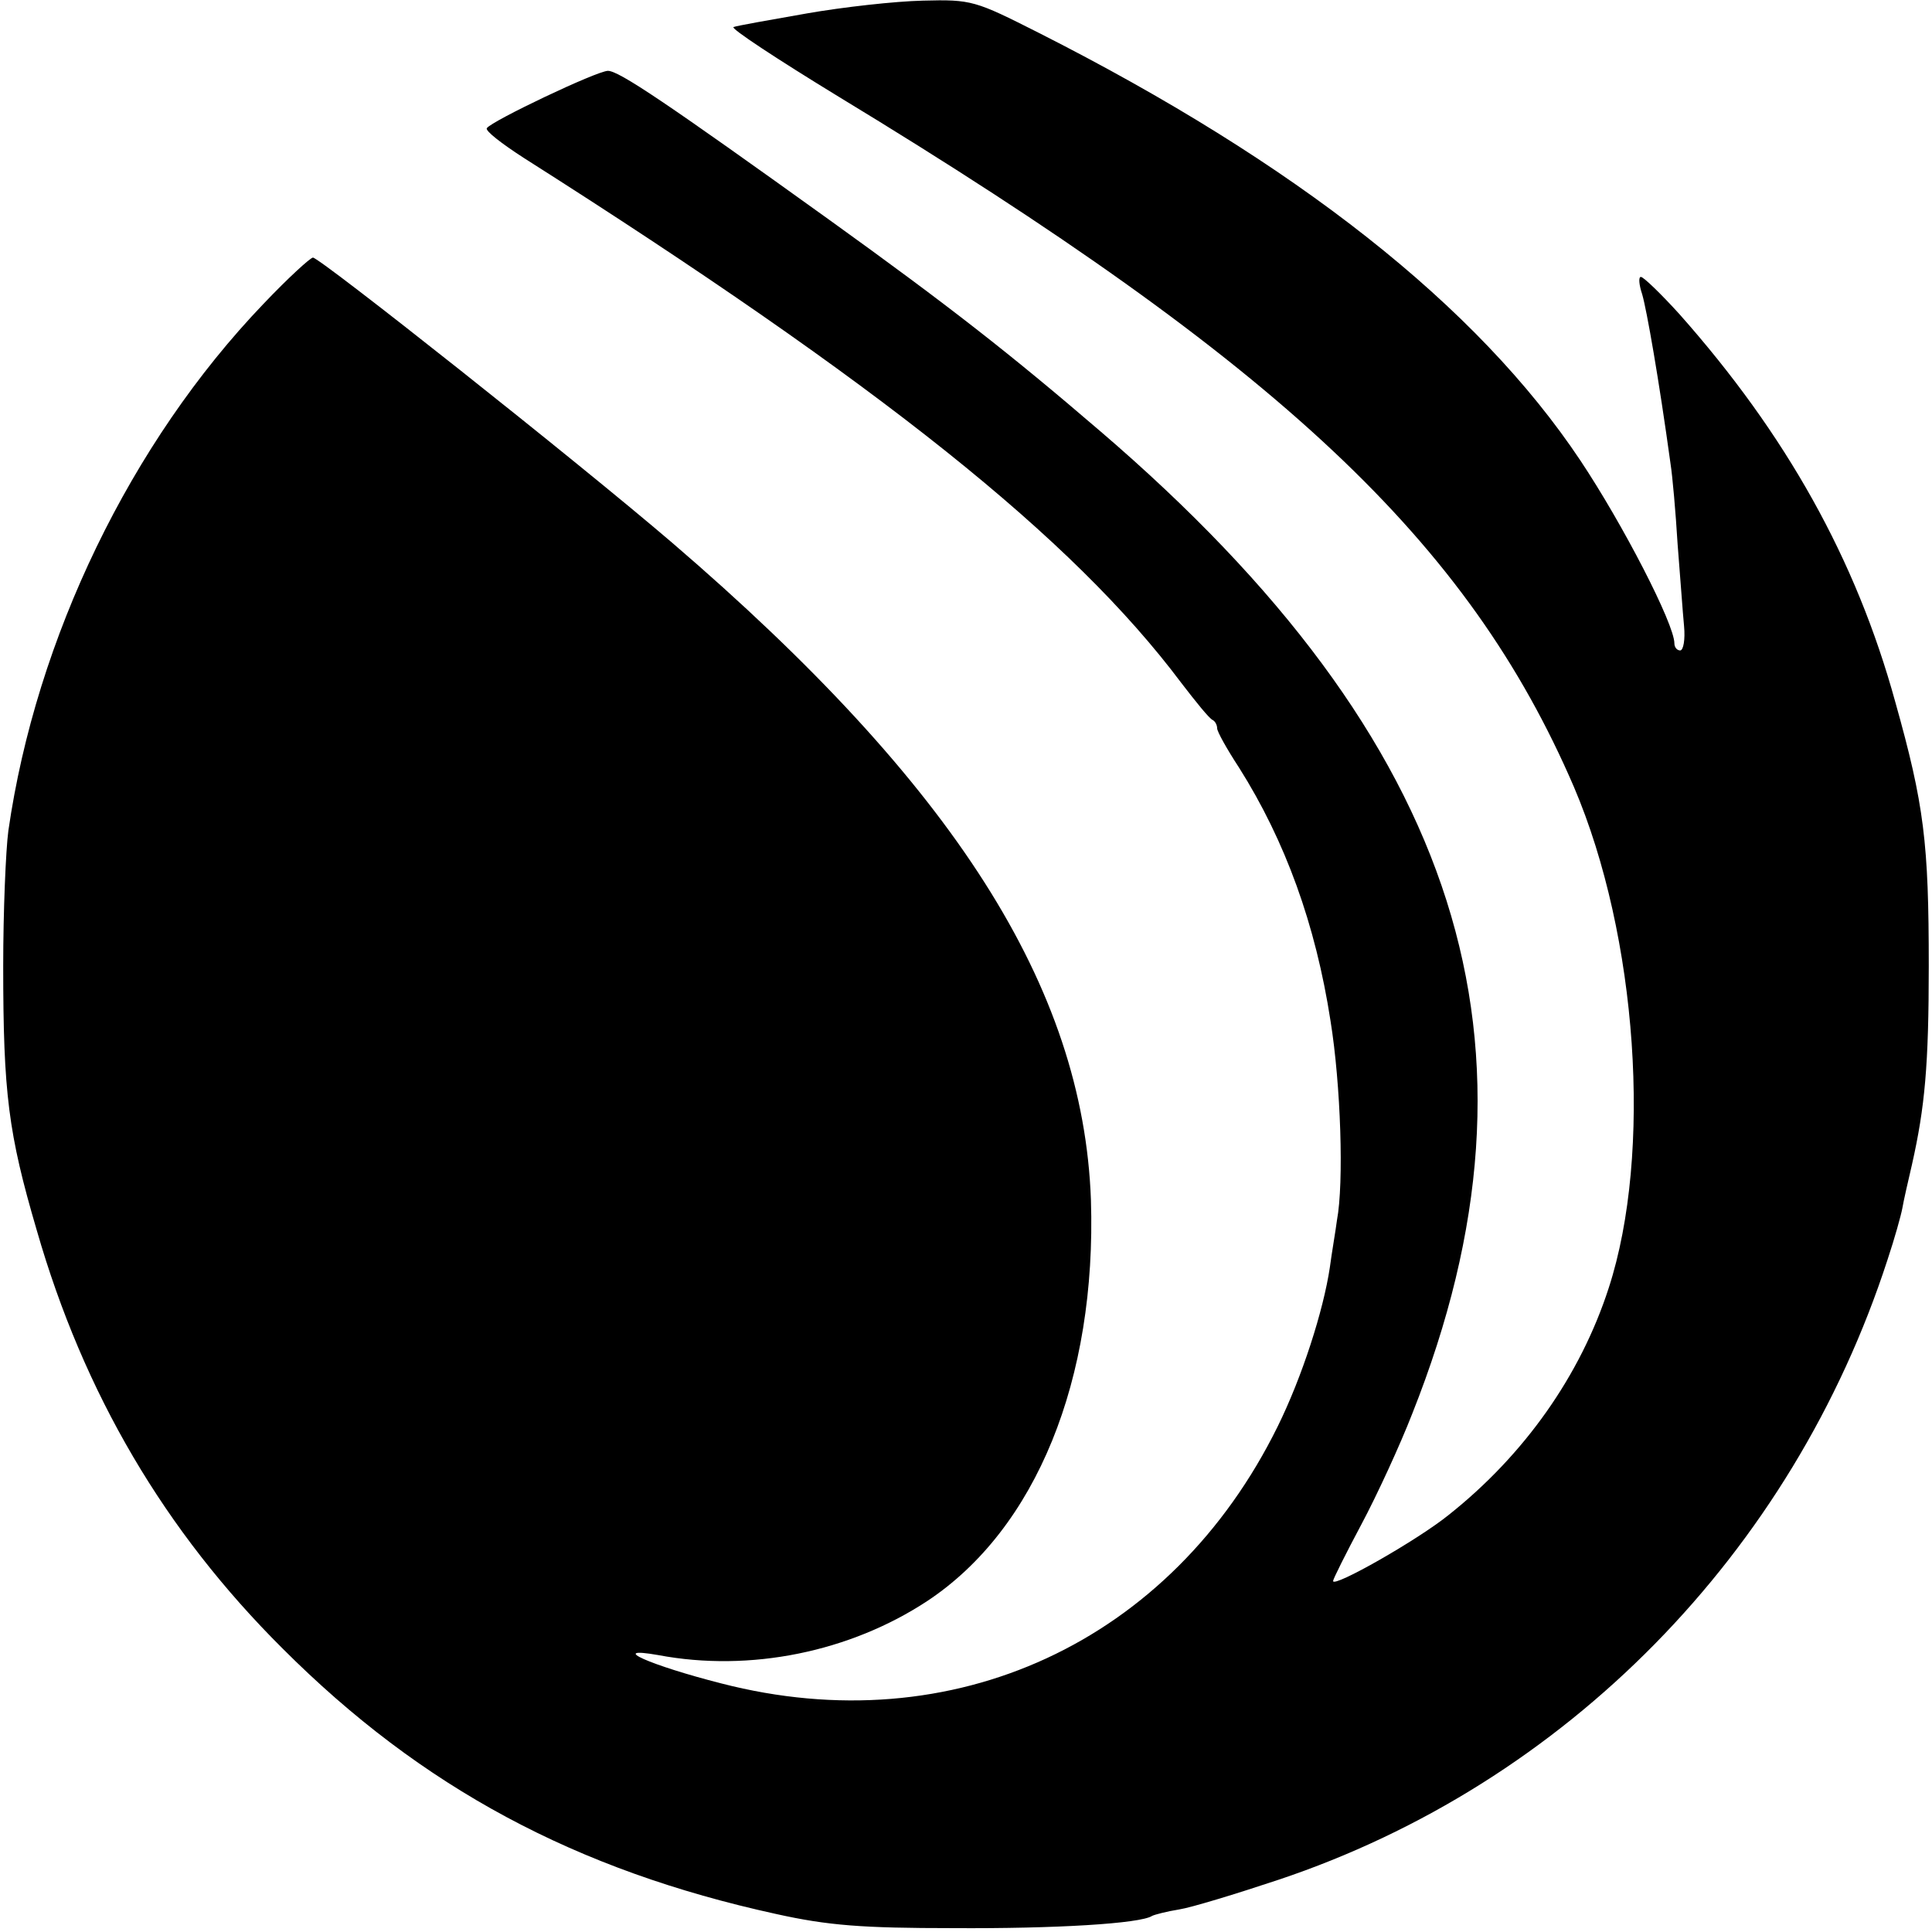 <?xml version="1.0" standalone="no"?>
<!DOCTYPE svg PUBLIC "-//W3C//DTD SVG 20010904//EN"
 "http://www.w3.org/TR/2001/REC-SVG-20010904/DTD/svg10.dtd">
<svg version="1.0" xmlns="http://www.w3.org/2000/svg"
 width="300pt" height="300pt" viewBox="0 0 300 300"
 preserveAspectRatio="xMidYMid meet">
<g transform="translate(0,300) scale(0.1,-0.1)"
fill="#000000" stroke="none">
<path d="M1252 2979 c-57 -10 -108 -19 -113 -21 -5 -2 68 -50 163 -108 687
-417 978 -691 1142 -1072 99 -232 122 -569 54 -778 -44 -136 -131 -259 -248
-352 -48 -39 -180 -114 -180 -103 0 3 20 43 44 88 24 45 60 123 79 172 227
571 76 1045 -484 1525 -142 122 -237 196 -419 327 -256 184 -329 233 -346 233
-17 0 -181 -78 -188 -89 -3 -4 23 -24 57 -46 556 -353 853 -591 1021 -815 23
-30 44 -56 49 -58 4 -2 7 -8 7 -13 0 -5 15 -32 34 -61 72 -114 119 -244 142
-393 16 -99 21 -252 10 -310 -2 -16 -8 -50 -11 -73 -10 -67 -43 -170 -81 -247
-165 -335 -504 -492 -864 -399 -110 28 -178 58 -98 44 143 -27 298 5 418 84
169 112 263 344 254 623 -12 330 -212 644 -650 1020 -147 126 -546 442 -558
443 -4 0 -39 -32 -77 -72 -206 -215 -353 -519 -396 -818 -4 -30 -8 -125 -8
-210 0 -198 8 -260 52 -410 73 -254 199 -468 382 -650 216 -216 455 -344 766
-412 81 -18 134 -22 275 -22 159 -1 291 7 309 19 4 2 23 7 42 10 19 3 88 24
154 46 446 149 798 507 946 963 11 33 21 69 23 80 2 12 9 42 15 68 20 89 26
154 26 308 0 191 -7 250 -52 410 -61 222 -170 416 -335 602 -29 32 -56 58 -60
58 -4 0 -3 -12 2 -27 7 -24 26 -132 44 -263 3 -19 8 -75 11 -125 4 -49 8 -107
10 -127 2 -21 -1 -38 -6 -38 -5 0 -9 5 -9 11 0 30 -80 185 -146 284 -160 240
-442 462 -841 664 -99 50 -104 52 -180 50 -43 -1 -124 -10 -181 -20z"/>
</g>
</svg>
